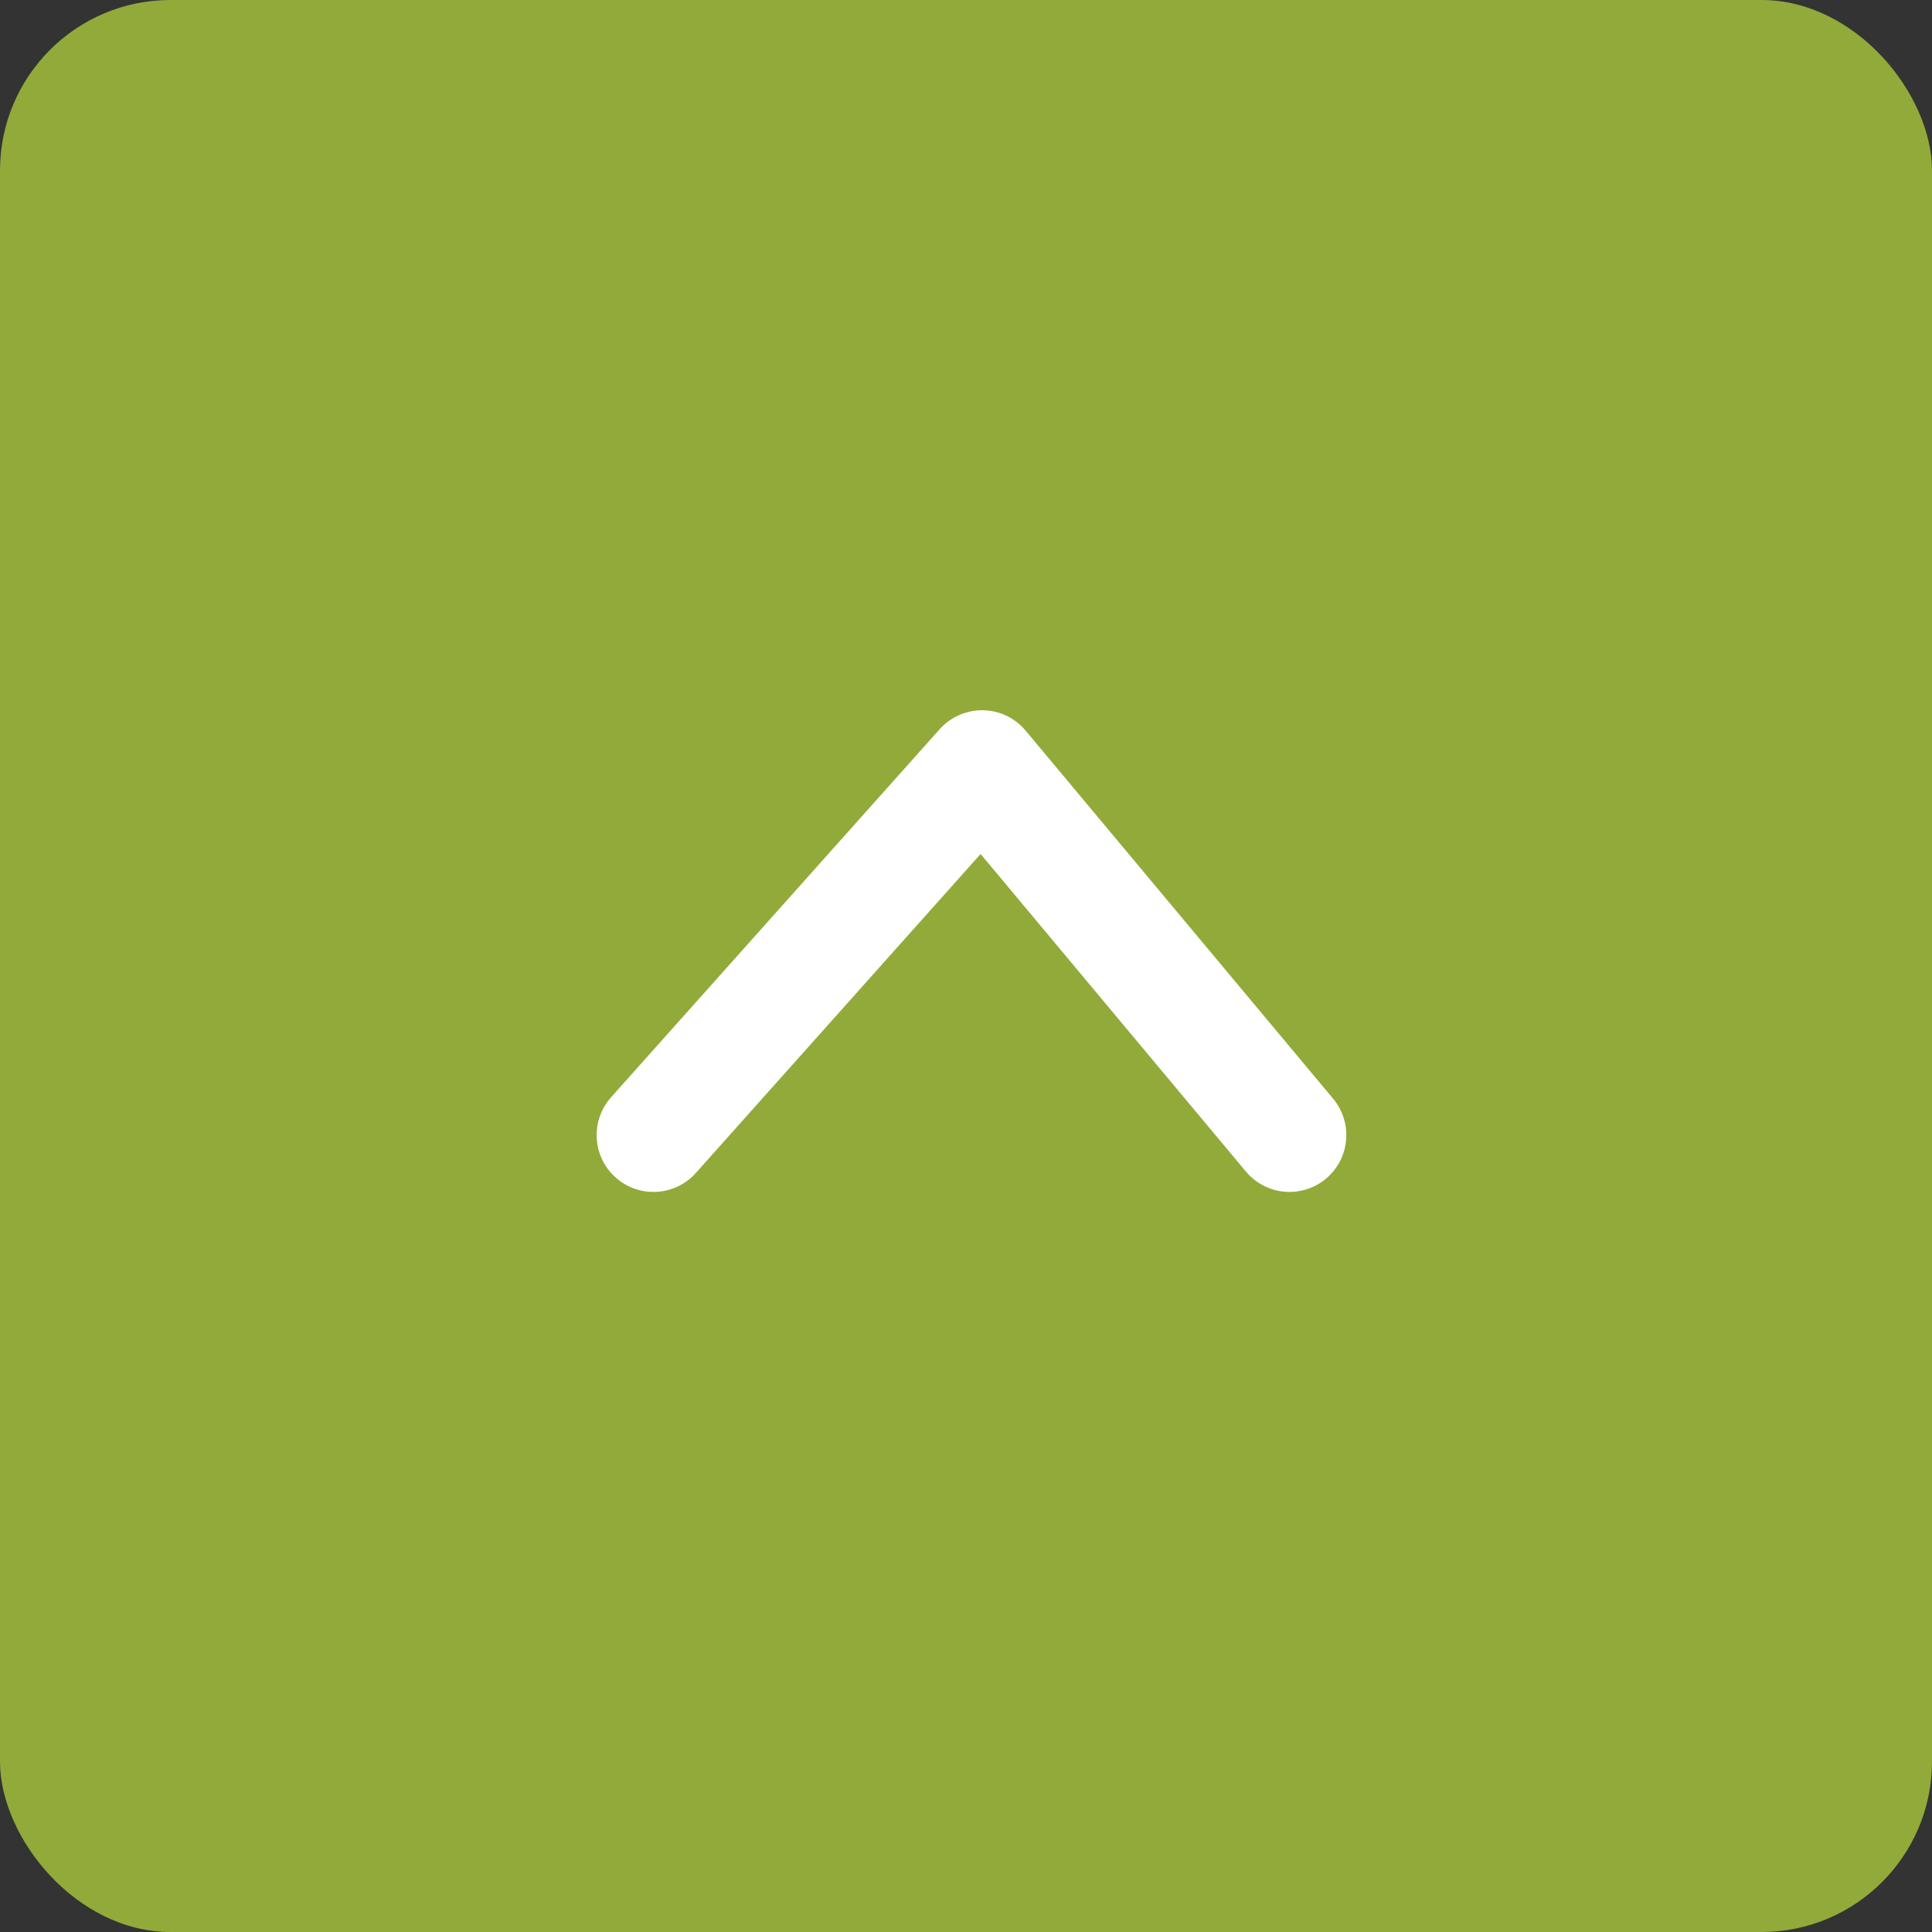 <svg xmlns="http://www.w3.org/2000/svg" width="34" height="34"><rect width="100%" height="100%" fill="#333333" stroke="none"/><g transform="translate(-1862 -2785)"><rect width="34" height="34" fill="#92aa39" rx="3" transform="translate(1862 2785)"></rect><path fill="none" stroke="#fff" stroke-linecap="round" stroke-linejoin="round" stroke-width="2" d="m1873.5 2804.976 5.782-6.477 5.411 6.477"></path></g></svg>